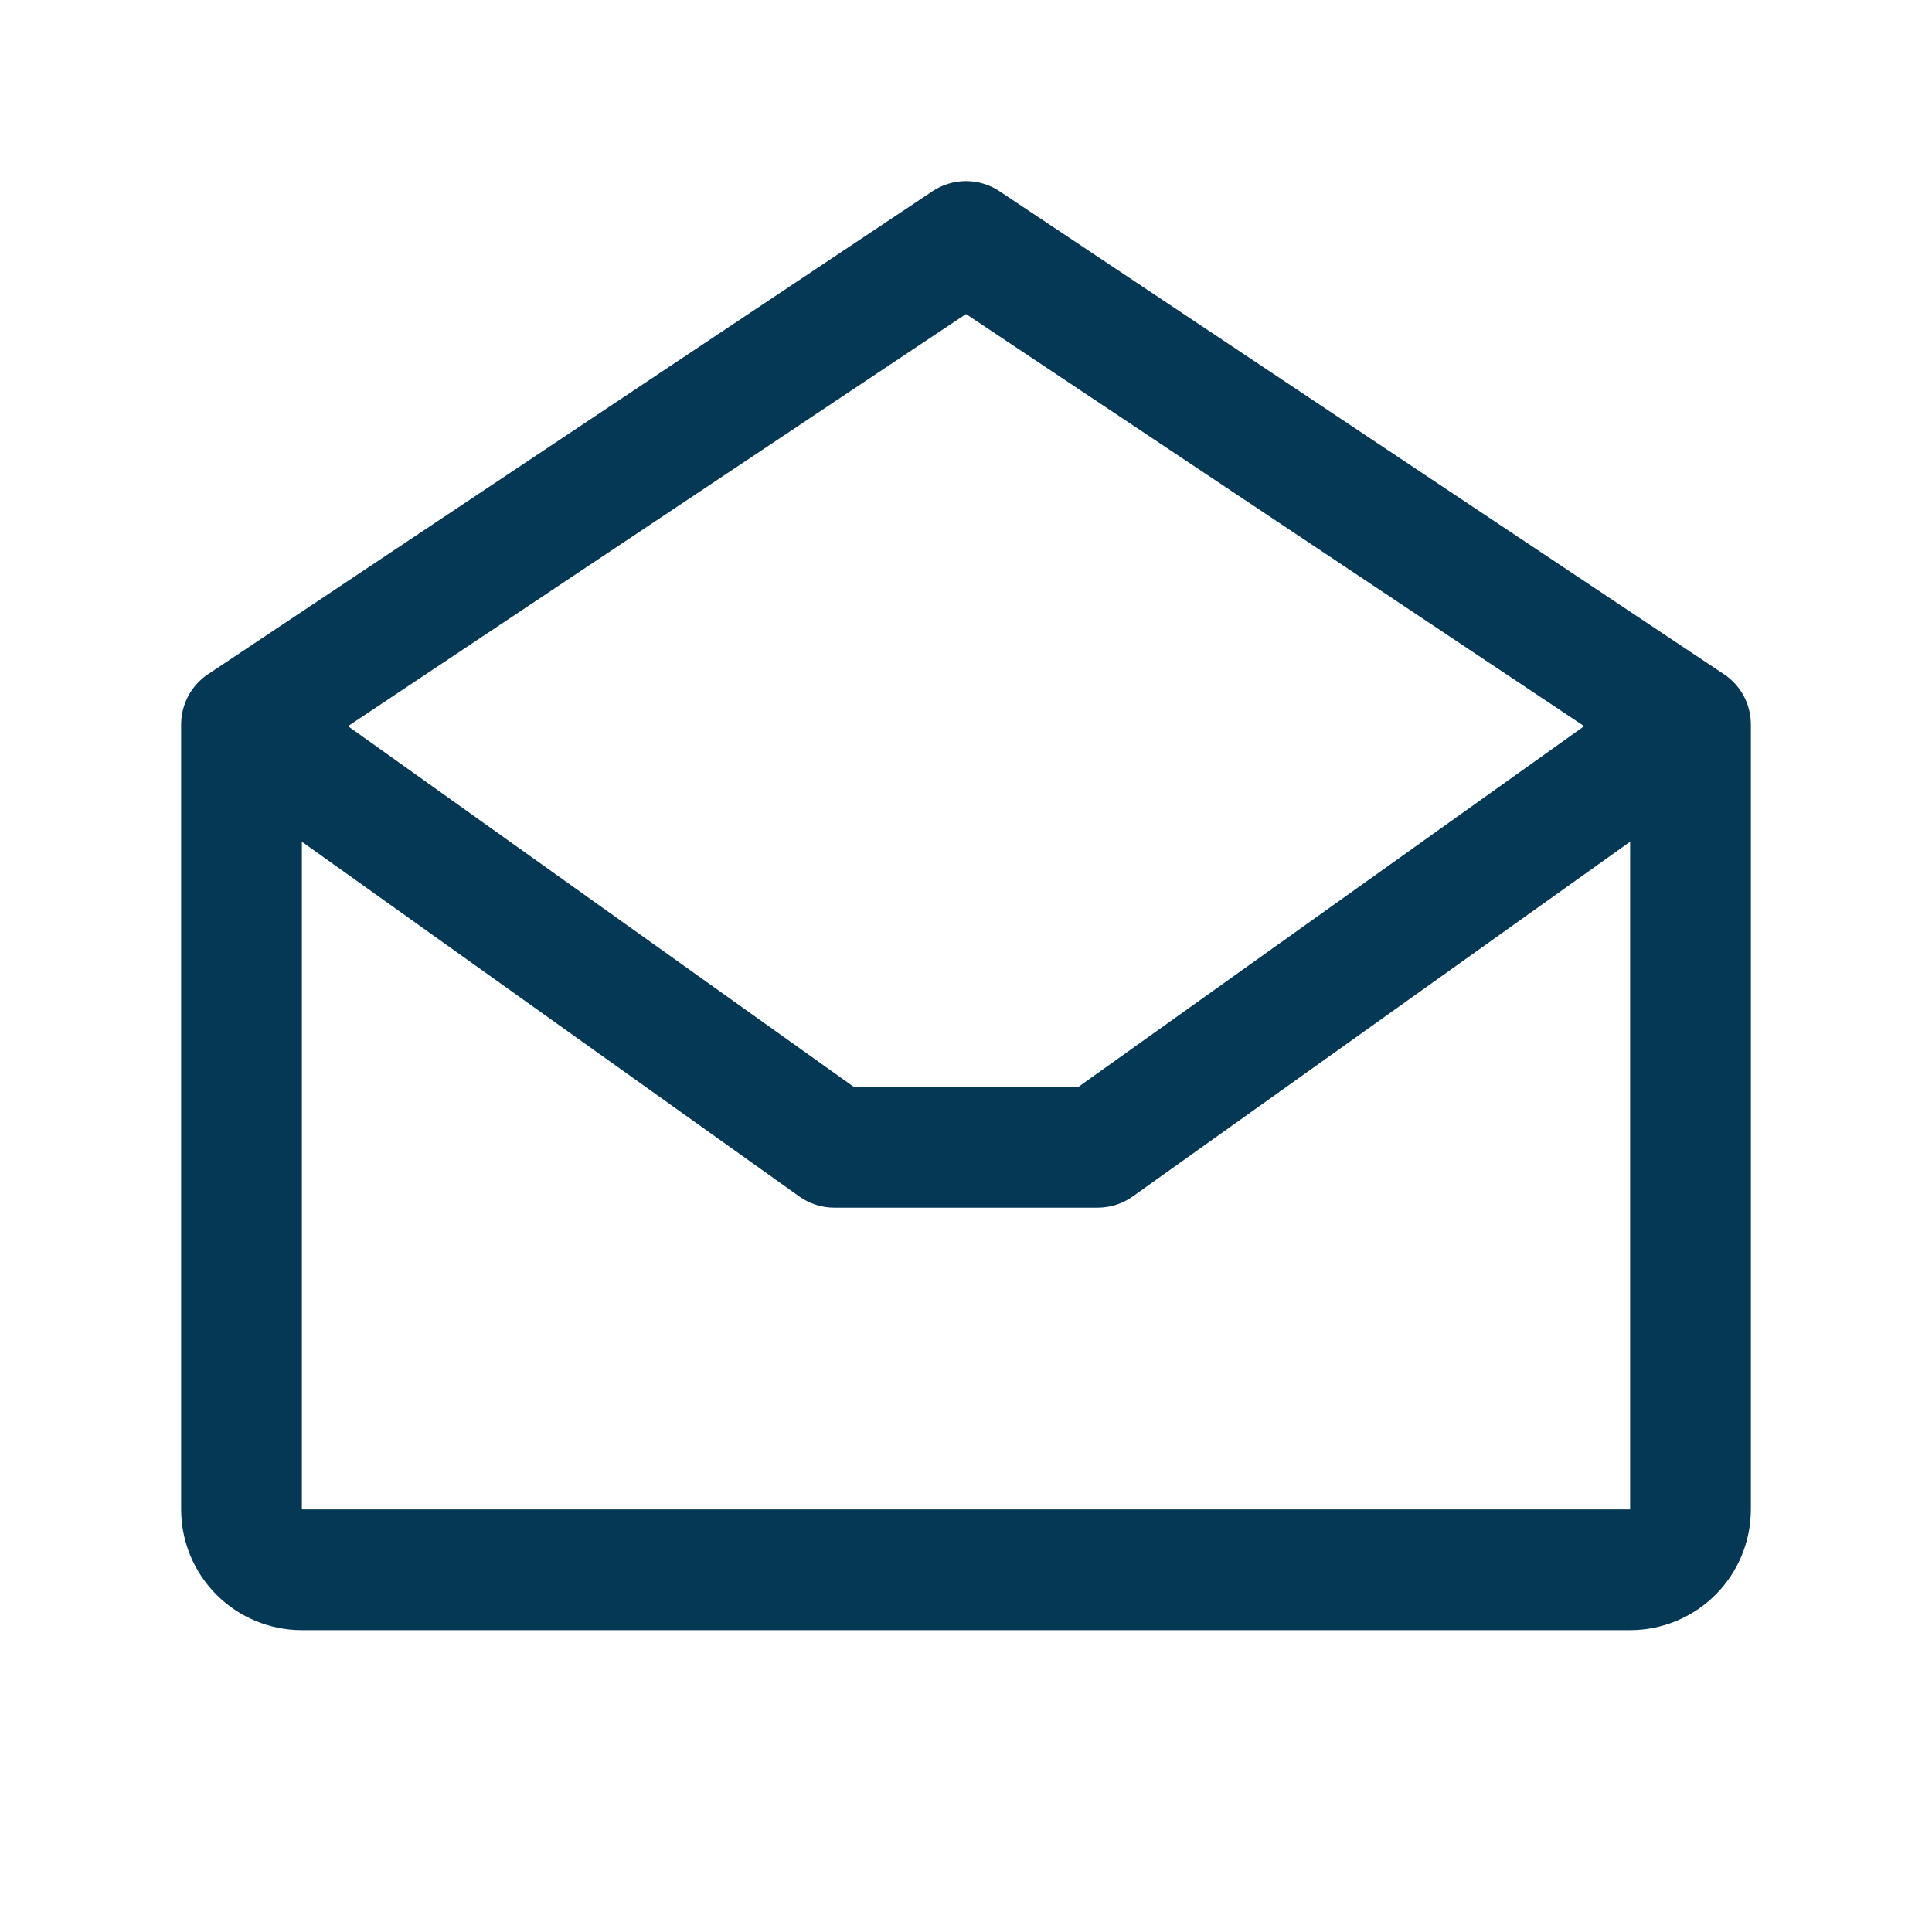 <svg width="57" height="57" viewBox="0 0 57 57" fill="none" xmlns="http://www.w3.org/2000/svg">
<path d="M50.864 19.892L29.489 5.642C29.196 5.447 28.852 5.343 28.5 5.343C28.148 5.343 27.804 5.447 27.511 5.642L6.136 19.892C5.892 20.055 5.692 20.276 5.554 20.534C5.416 20.793 5.344 21.082 5.344 21.375V44.531C5.344 45.476 5.719 46.382 6.387 47.05C7.055 47.718 7.961 48.094 8.906 48.094H48.094C49.039 48.094 49.945 47.718 50.613 47.05C51.281 46.382 51.656 45.476 51.656 44.531V21.375C51.656 21.082 51.584 20.793 51.446 20.534C51.308 20.276 51.108 20.055 50.864 19.892ZM28.5 9.265L46.738 21.424L31.82 32.063H25.185L10.267 21.424L28.5 9.265ZM8.906 44.531V24.833L23.579 35.298C23.881 35.514 24.243 35.63 24.615 35.63H32.385C32.757 35.63 33.119 35.514 33.421 35.298L48.094 24.833V44.531H8.906Z" fill="#043855"/>
</svg>
